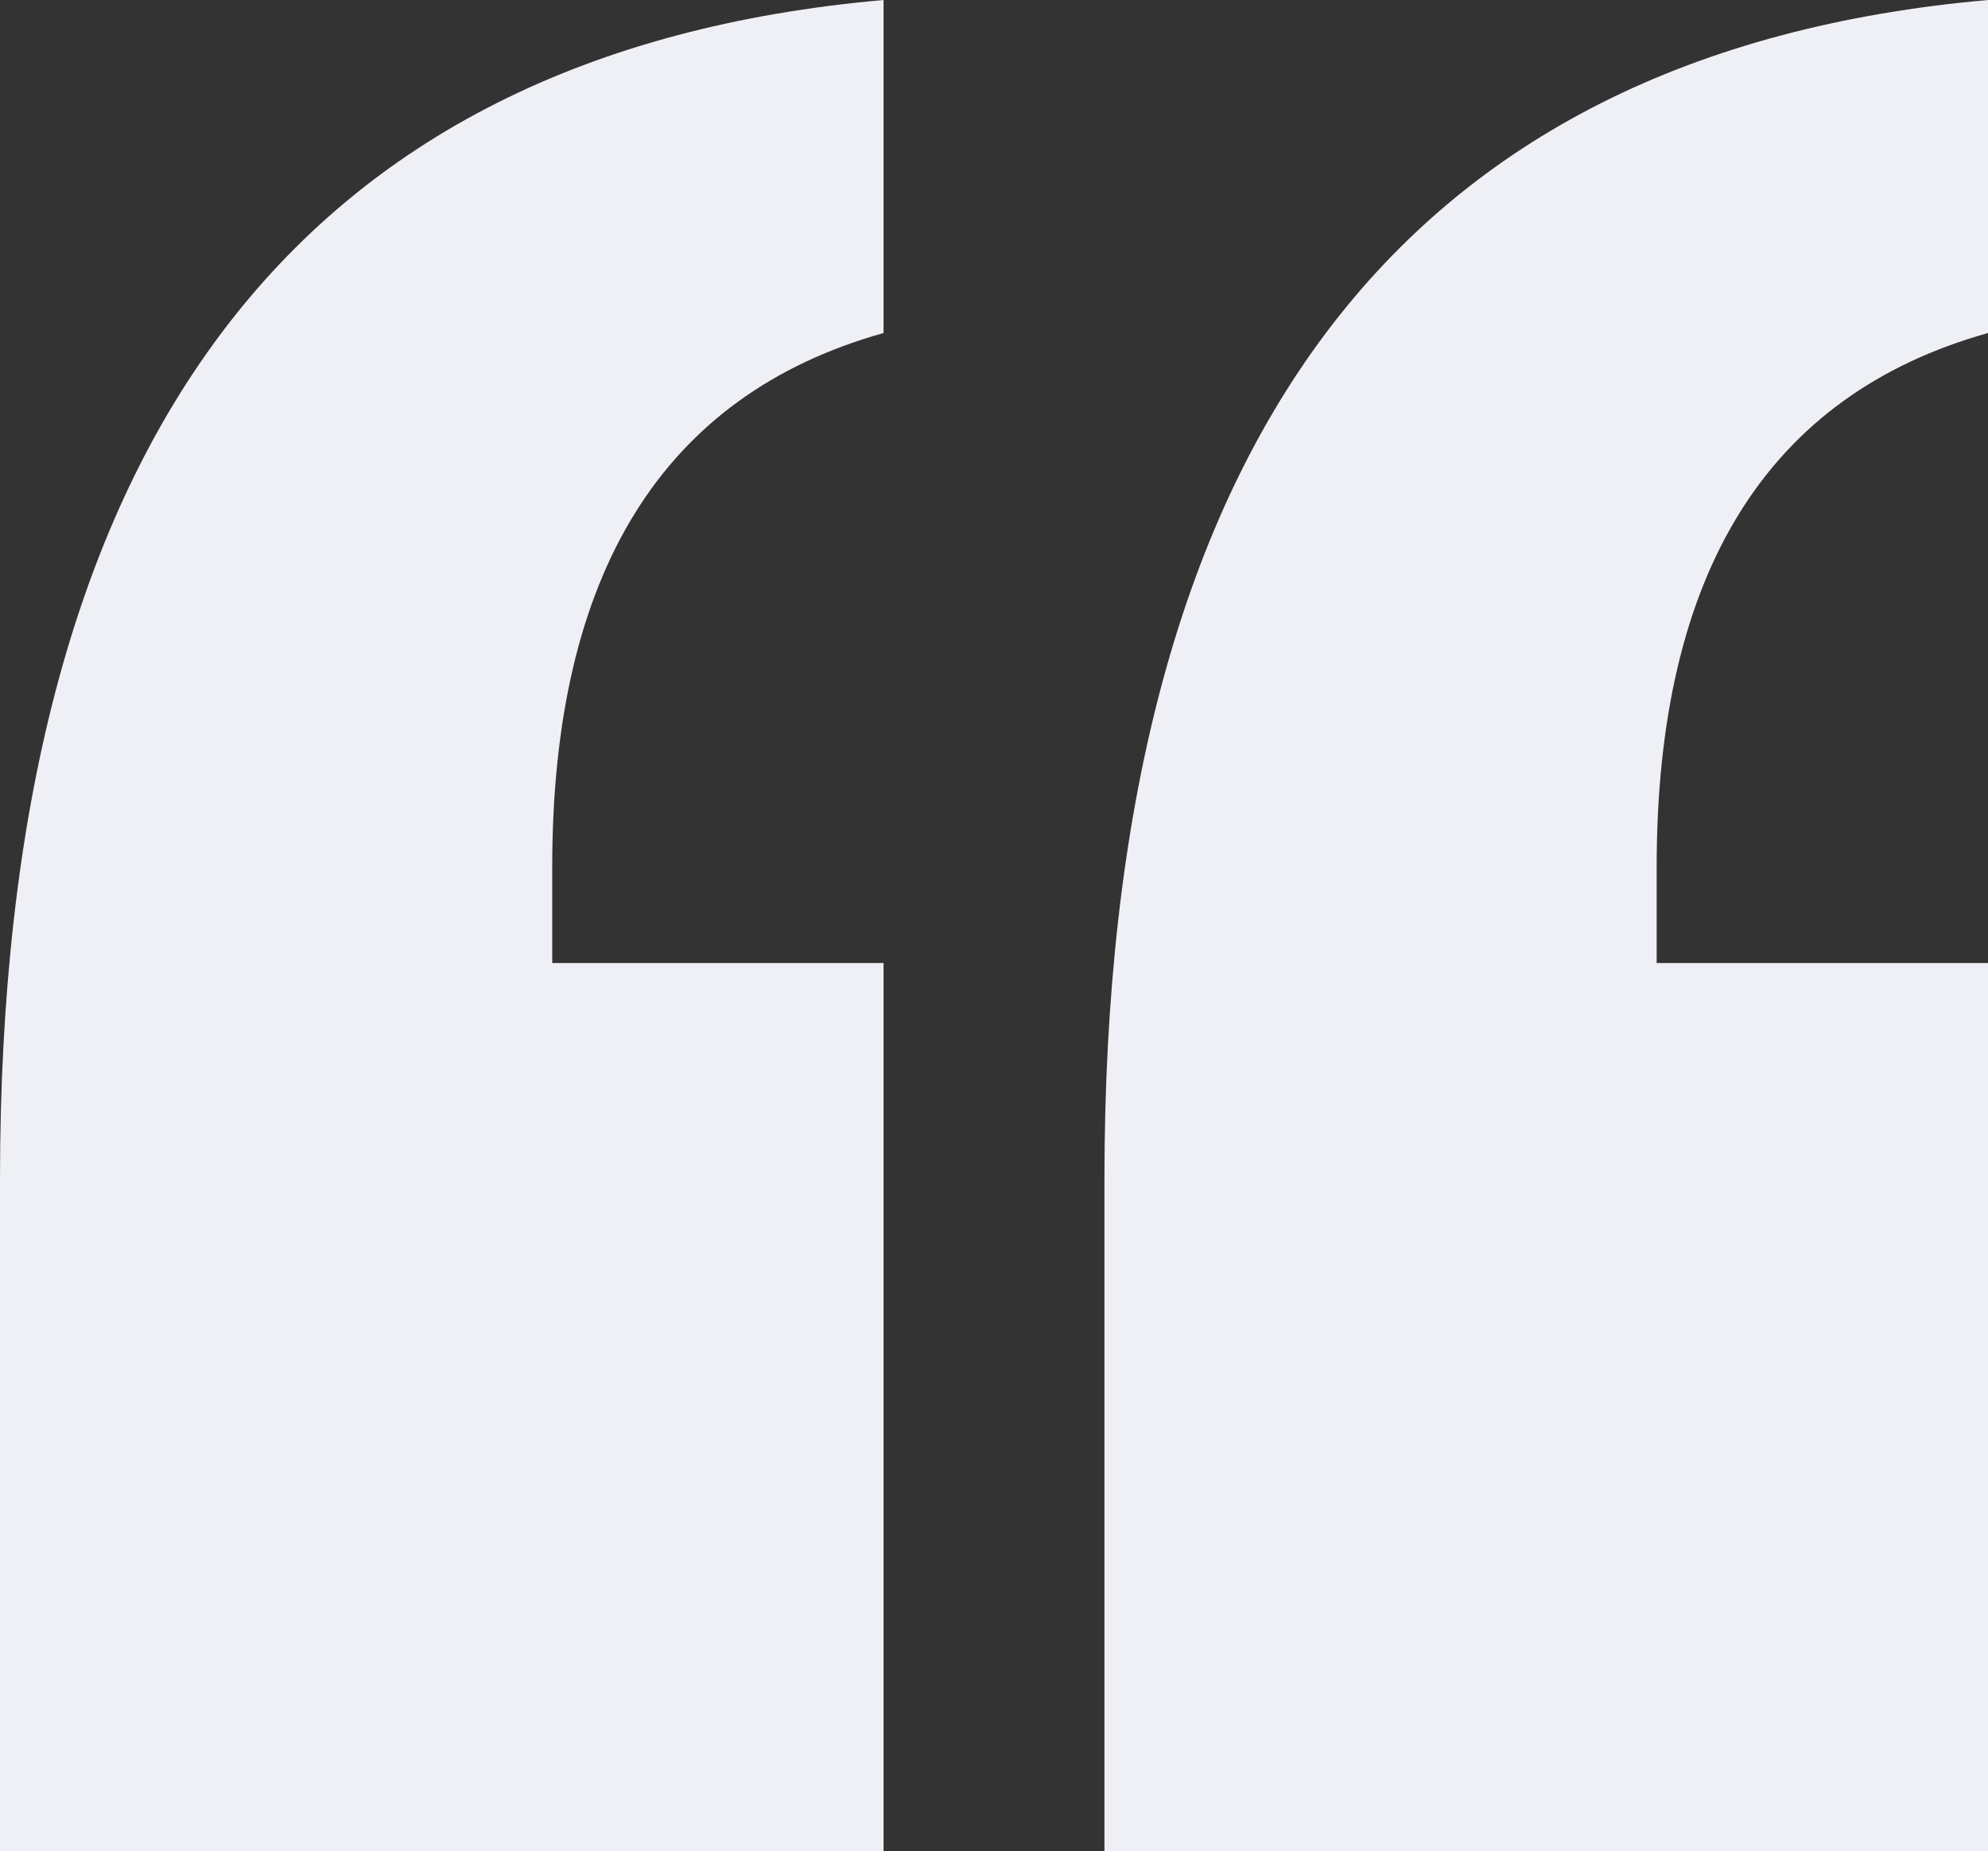 <?xml version="1.0" encoding="UTF-8"?>
<svg width="189px" height="176px" viewBox="0 0 189 176" version="1.1" xmlns="http://www.w3.org/2000/svg" xmlns:xlink="http://www.w3.org/1999/xlink">
    <rect x="0" y="0" width="189" height="176" fill="#333333" stroke="none"/>
    <!-- Generator: Sketch 52.5 (67469) - http://www.bohemiancoding.com/sketch -->
    <title>“@3x</title>
    <desc>Created with Sketch.</desc>
    <g id="Page-1" stroke="none" stroke-width="1" fill="none" fill-rule="evenodd">
        <g id="TAN-app-MLP-Desktop" transform="translate(-733, -5453)" fill="#EFF0F5">
            <path d="M785.5,5544.566 L817,5544.566 L817,5629 L733,5629 L733,5565.104 C733,5495.312 761,5457.944 817,5453 L817,5484.663 C796,5490.558 785.5,5507.483 785.5,5535.438 L785.5,5544.566 Z M890.5,5544.566 L922,5544.566 L922,5629 L838,5629 L838,5565.104 C838,5495.312 866,5457.944 922,5453 L922,5484.663 C901,5490.558 890.5,5507.483 890.5,5535.438 L890.5,5544.566 Z" id="“"></path>
        </g>
    </g>
</svg>